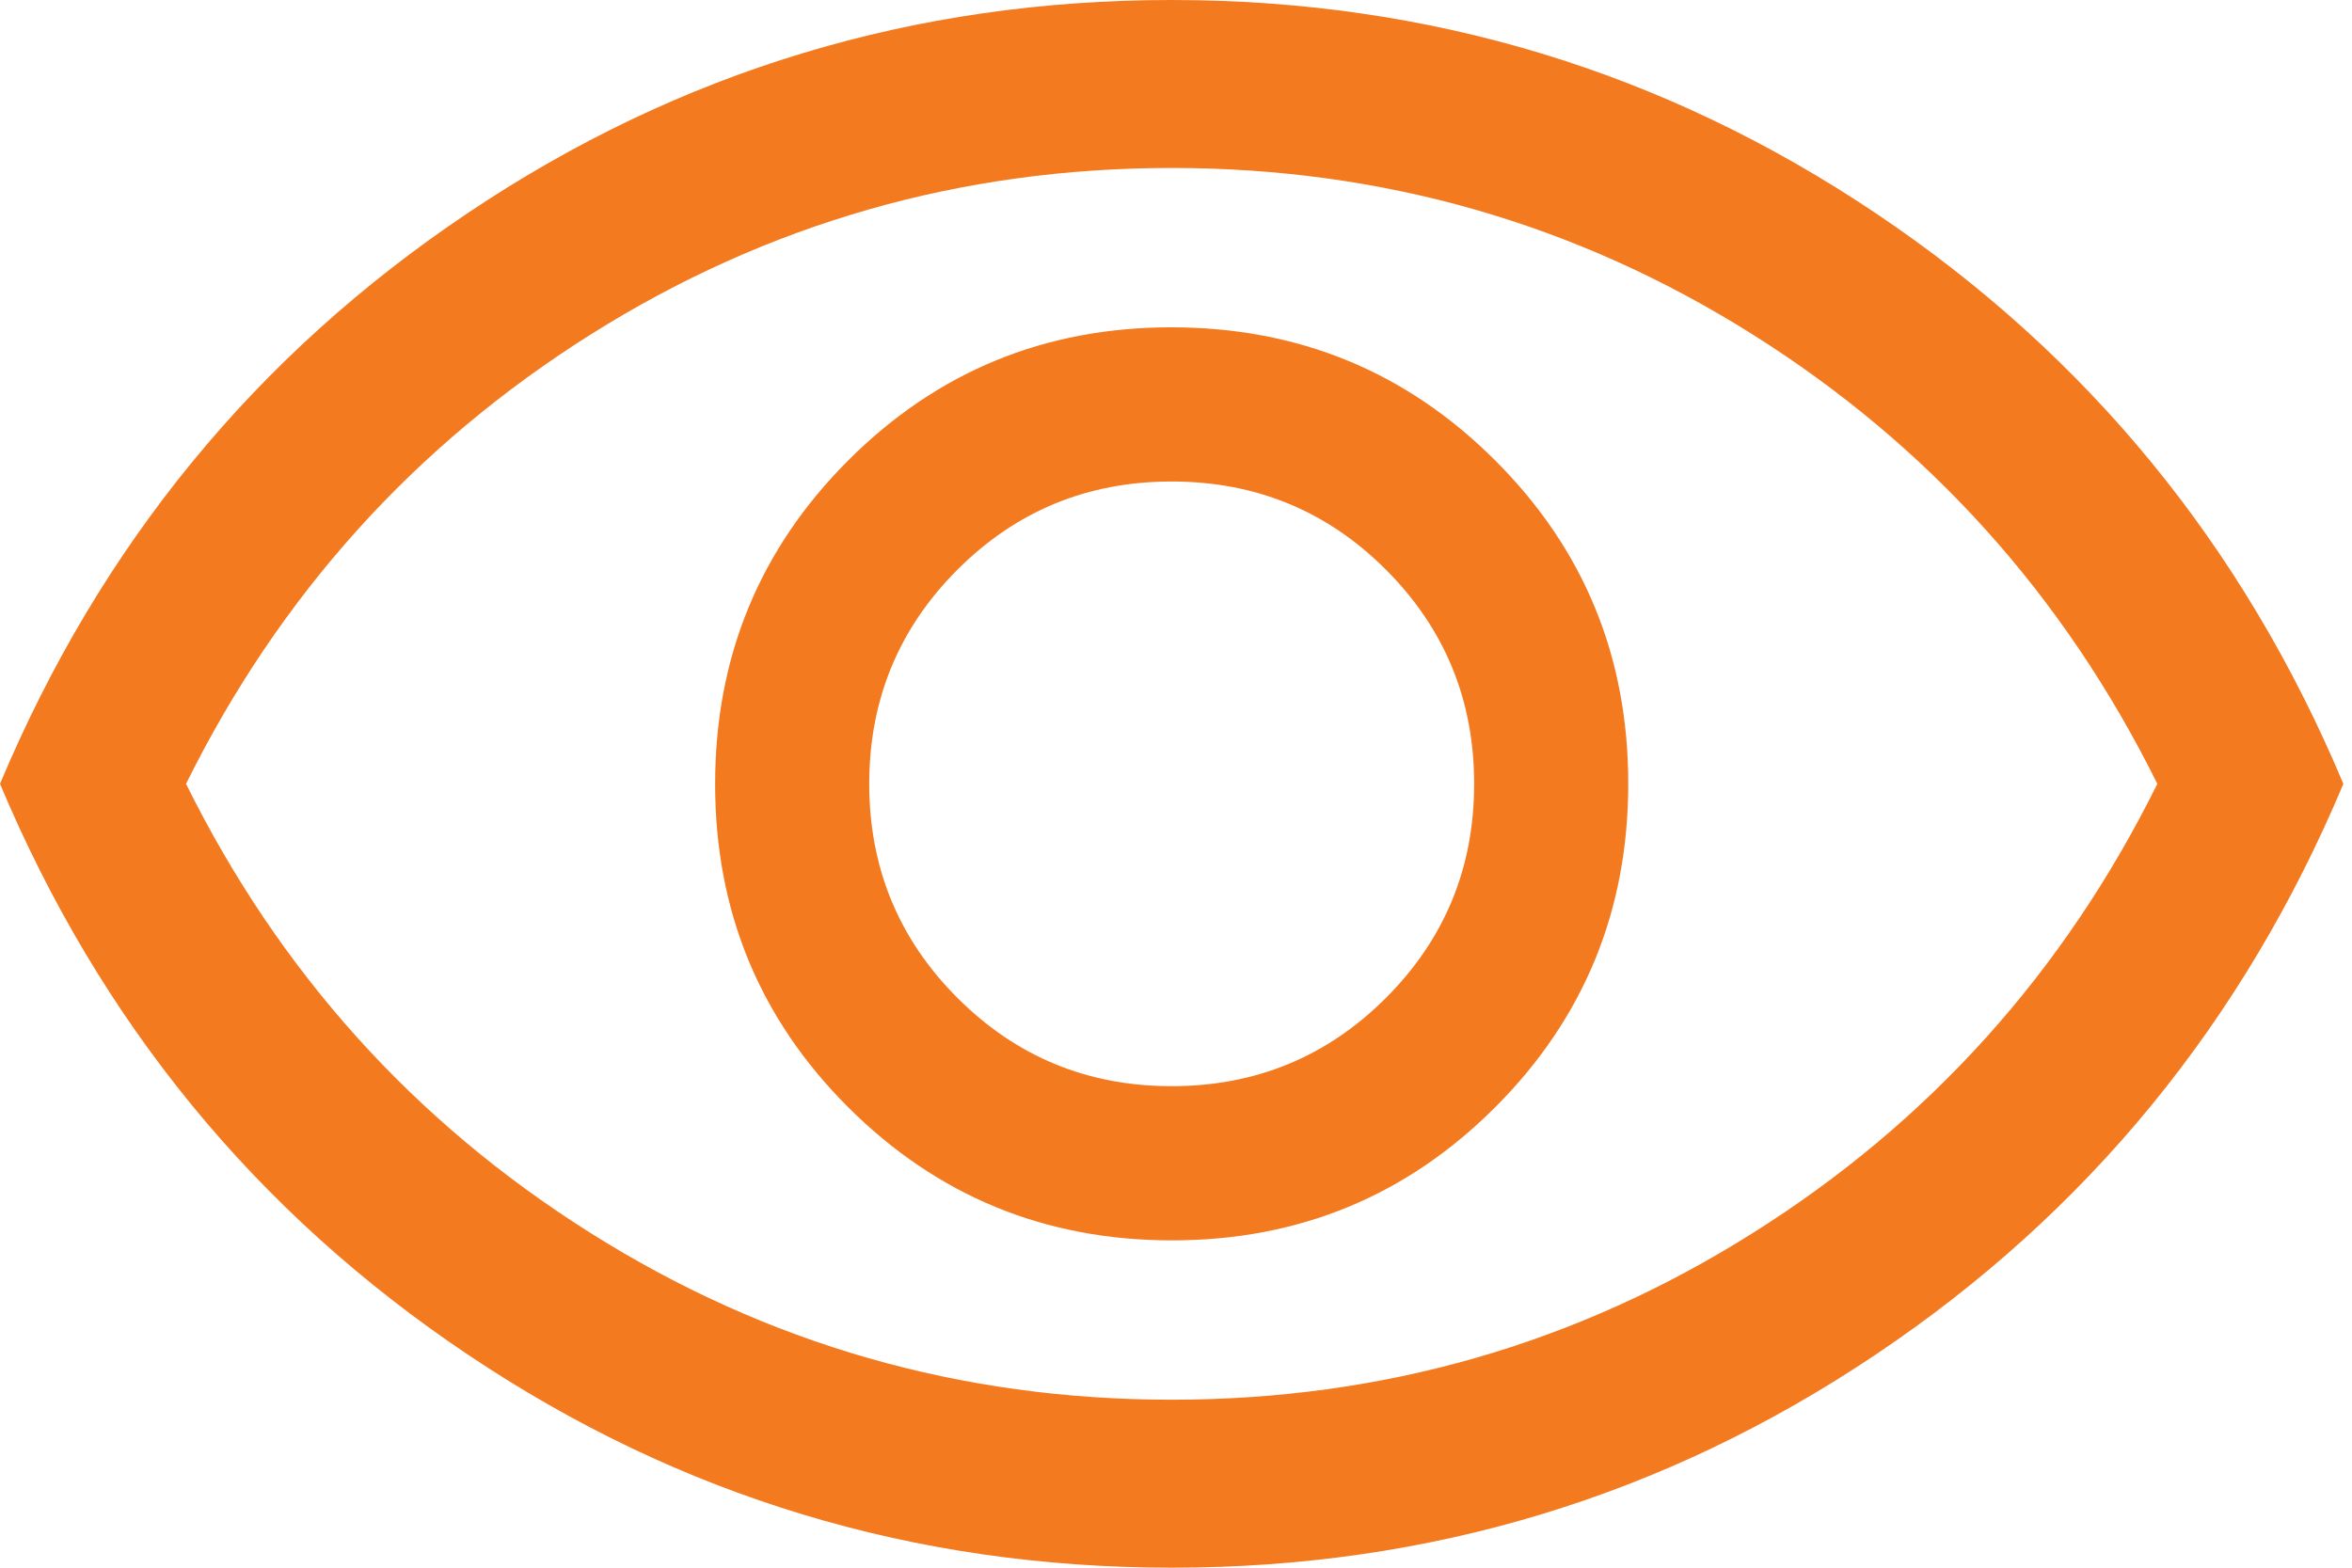 <svg width="21" height="14" viewBox="0 0 21 14" fill="none" xmlns="http://www.w3.org/2000/svg">
<path d="M10.464 11.077C11.597 11.077 12.559 10.68 13.351 9.887C14.143 9.094 14.538 8.131 14.538 6.998C14.538 5.865 14.142 4.902 13.349 4.111C12.556 3.319 11.592 2.923 10.459 2.923C9.326 2.923 8.364 3.32 7.572 4.113C6.78 4.906 6.385 5.869 6.385 7.002C6.385 8.135 6.781 9.098 7.574 9.889C8.368 10.681 9.331 11.077 10.464 11.077ZM10.461 9.7C9.711 9.7 9.074 9.437 8.549 8.912C8.024 8.387 7.761 7.75 7.761 7C7.761 6.25 8.024 5.612 8.549 5.087C9.074 4.562 9.711 4.3 10.461 4.3C11.211 4.3 11.849 4.562 12.374 5.087C12.899 5.612 13.162 6.25 13.162 7C13.162 7.75 12.899 8.387 12.374 8.912C11.849 9.437 11.211 9.7 10.461 9.7ZM10.463 14C8.163 14 6.068 13.366 4.177 12.097C2.286 10.829 0.894 9.129 0 7C0.894 4.87 2.285 3.171 4.176 1.903C6.066 0.634 8.161 0 10.46 0C12.76 0 14.855 0.634 16.746 1.903C18.637 3.171 20.029 4.87 20.923 7C20.029 9.129 18.638 10.829 16.747 12.097C14.857 13.366 12.762 14 10.463 14ZM10.461 12.5C12.345 12.5 14.074 12.004 15.649 11.012C17.224 10.021 18.428 8.683 19.262 7C18.428 5.317 17.224 3.979 15.649 2.987C14.074 1.996 12.345 1.5 10.461 1.5C8.578 1.5 6.849 1.996 5.274 2.987C3.699 3.979 2.495 5.317 1.661 7C2.495 8.683 3.699 10.021 5.274 11.012C6.849 12.004 8.578 12.5 10.461 12.5Z" fill="#F47A20"/>
</svg>
